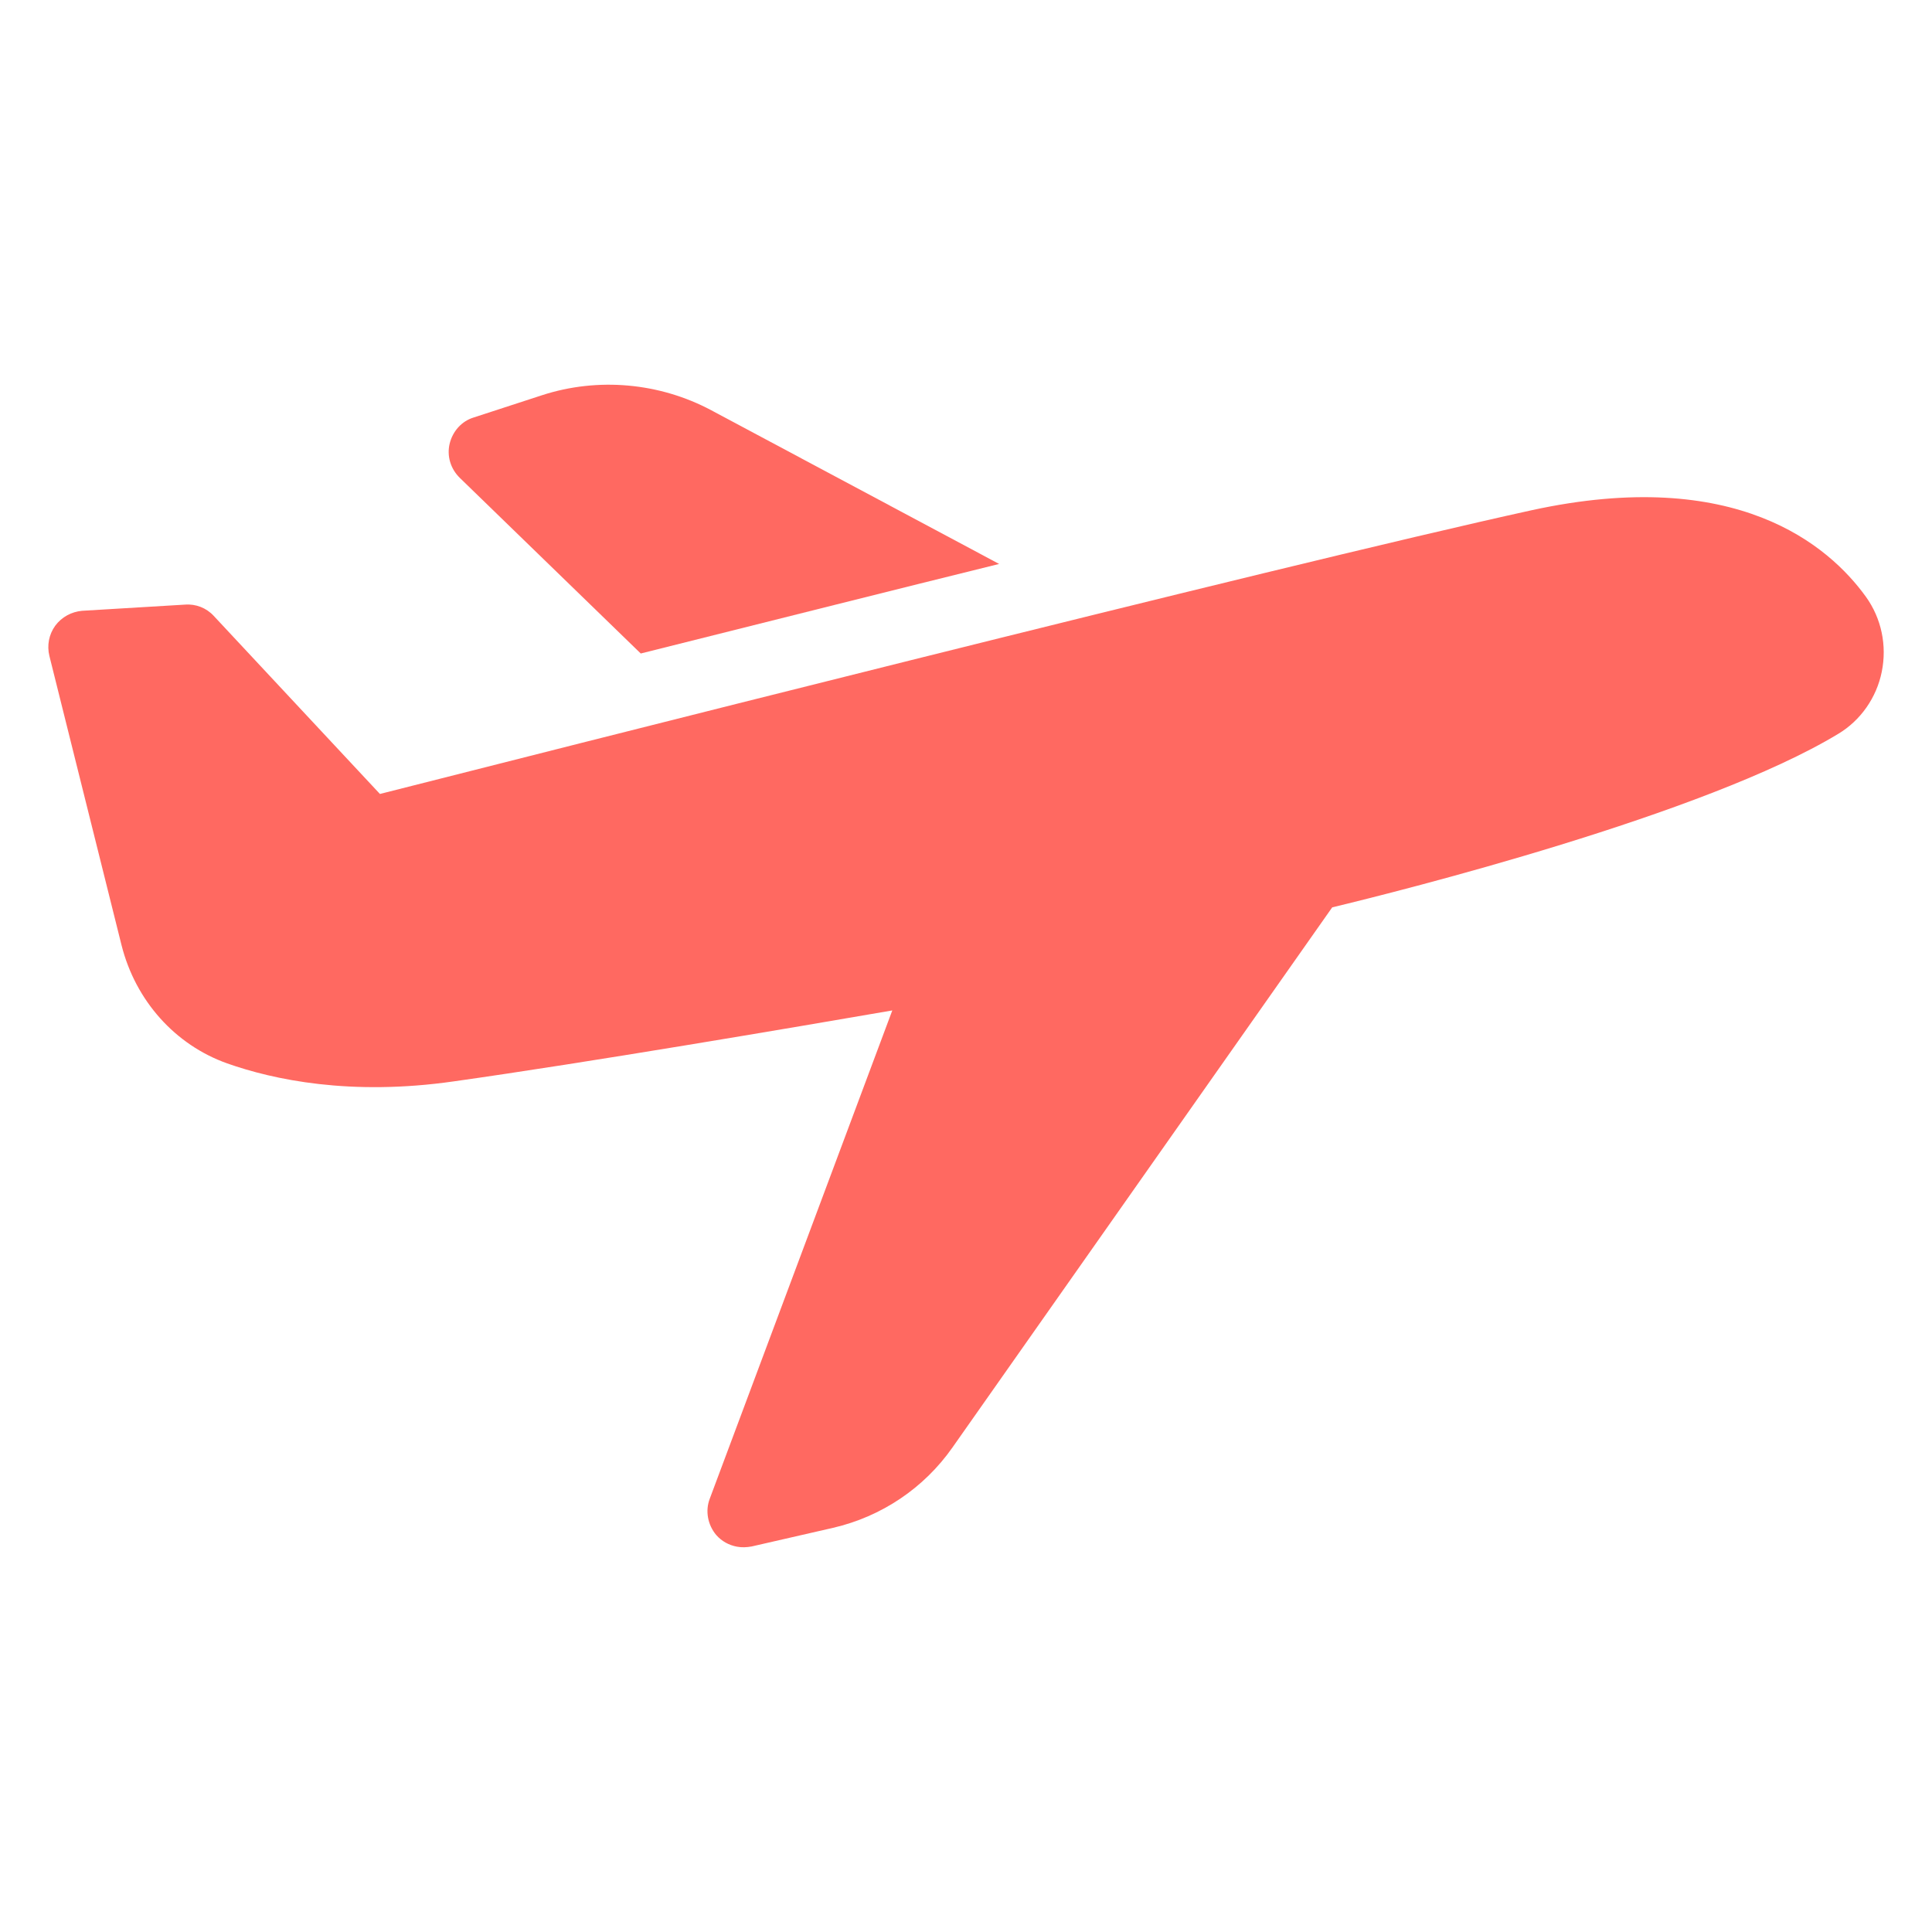 <svg width="20" height="20" viewBox="0 0 20 20" fill="none" xmlns="http://www.w3.org/2000/svg">
<path d="M15.855 5.282C13.22 5.86 5.336 7.863 3.933 8.219L2.213 6.376C2.137 6.293 2.027 6.25 1.915 6.259L0.849 6.323C0.74 6.333 0.639 6.387 0.572 6.477C0.506 6.568 0.485 6.682 0.511 6.789L1.258 9.784C1.403 10.359 1.812 10.816 2.351 11.008C2.83 11.177 3.628 11.348 4.7 11.194C6.084 10.999 8.187 10.641 9.237 10.46L7.348 15.513C7.298 15.641 7.327 15.787 7.415 15.891C7.471 15.955 7.547 15.996 7.628 16.011C7.68 16.021 7.73 16.018 7.781 16.009L8.624 15.816C9.125 15.7 9.565 15.405 9.86 14.984L13.791 9.393C14.505 9.221 17.648 8.433 19.029 7.597C19.261 7.458 19.426 7.222 19.48 6.954C19.535 6.683 19.477 6.402 19.316 6.178C18.932 5.646 17.974 4.82 15.855 5.282Z" fill="#FF6961"/>
<path d="M5.609 4.092L4.903 4.322C4.778 4.36 4.686 4.465 4.655 4.592C4.624 4.72 4.664 4.853 4.76 4.947L6.633 6.765C8.071 6.405 9.297 6.096 10.343 5.838L7.365 4.248C6.828 3.961 6.188 3.903 5.609 4.092Z" fill="#FF6961"/>
</svg>
